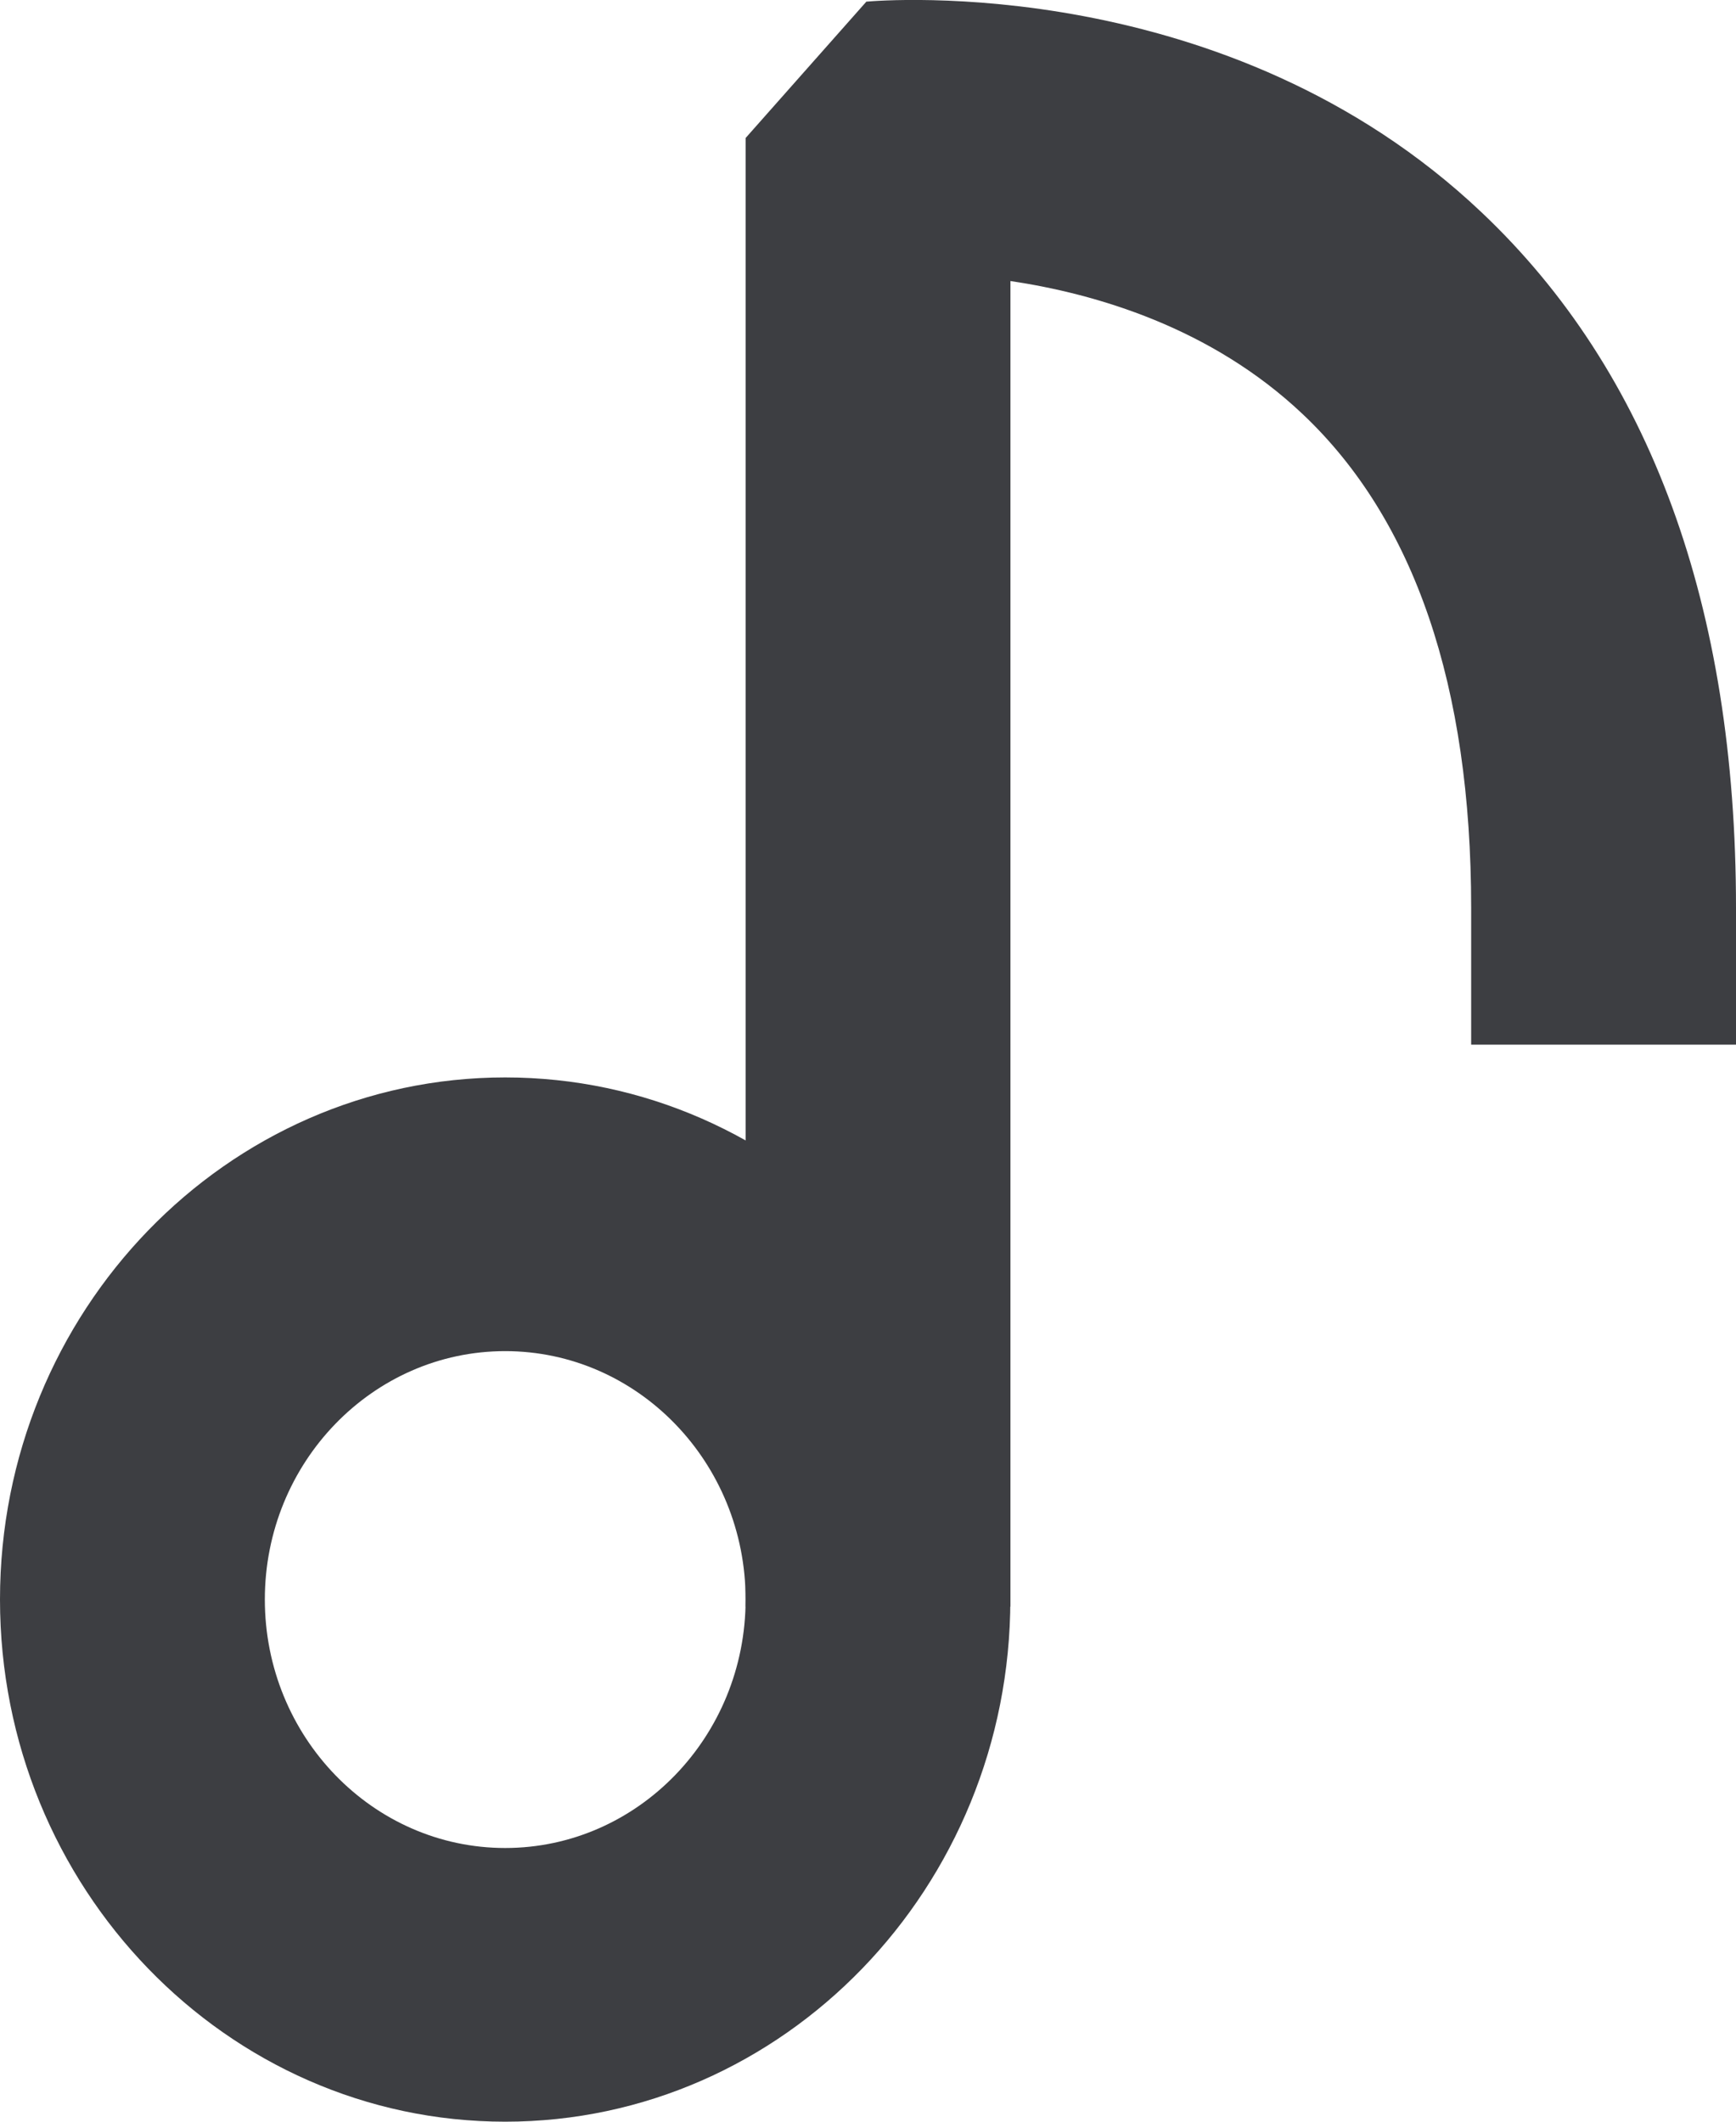<?xml version="1.0" encoding="utf-8"?>
<!-- Generator: Adobe Illustrator 15.1.0, SVG Export Plug-In . SVG Version: 6.00 Build 0)  -->
<!DOCTYPE svg PUBLIC "-//W3C//DTD SVG 1.1//EN" "http://www.w3.org/Graphics/SVG/1.1/DTD/svg11.dtd">
<svg version="1.1" id="레이어_1" xmlns="http://www.w3.org/2000/svg" xmlns:xlink="http://www.w3.org/1999/xlink" x="0px"
	 y="0px" width="18px" height="22px" viewBox="0 0 18 22" enable-background="new 0 0 18 22" xml:space="preserve">
<g>
	<path fill="#3D3E42" d="M5.238,22C2.35,22,0,19.57,0,16.585s2.35-5.413,5.238-5.413c2.889,0,5.238,2.428,5.238,5.413
		S8.127,22,5.238,22z M5.238,14.01c-1.374,0-2.492,1.155-2.492,2.575c0,1.421,1.118,2.577,2.492,2.577
		c1.375,0,2.493-1.156,2.493-2.577C7.731,15.165,6.613,14.01,5.238,14.01z"/>
	<path fill="#3D3E42" d="M10.477,16.659H7.731V1.431l1.252-1.414c0.151-0.013,3.743-0.311,6.378,2.184
		C17.112,3.857,18,6.283,18,9.413v1.419h-2.746V9.413c0-2.3-0.587-4.023-1.747-5.119c-0.95-0.899-2.145-1.248-3.03-1.38V16.659z"/>
</g>
</svg>
